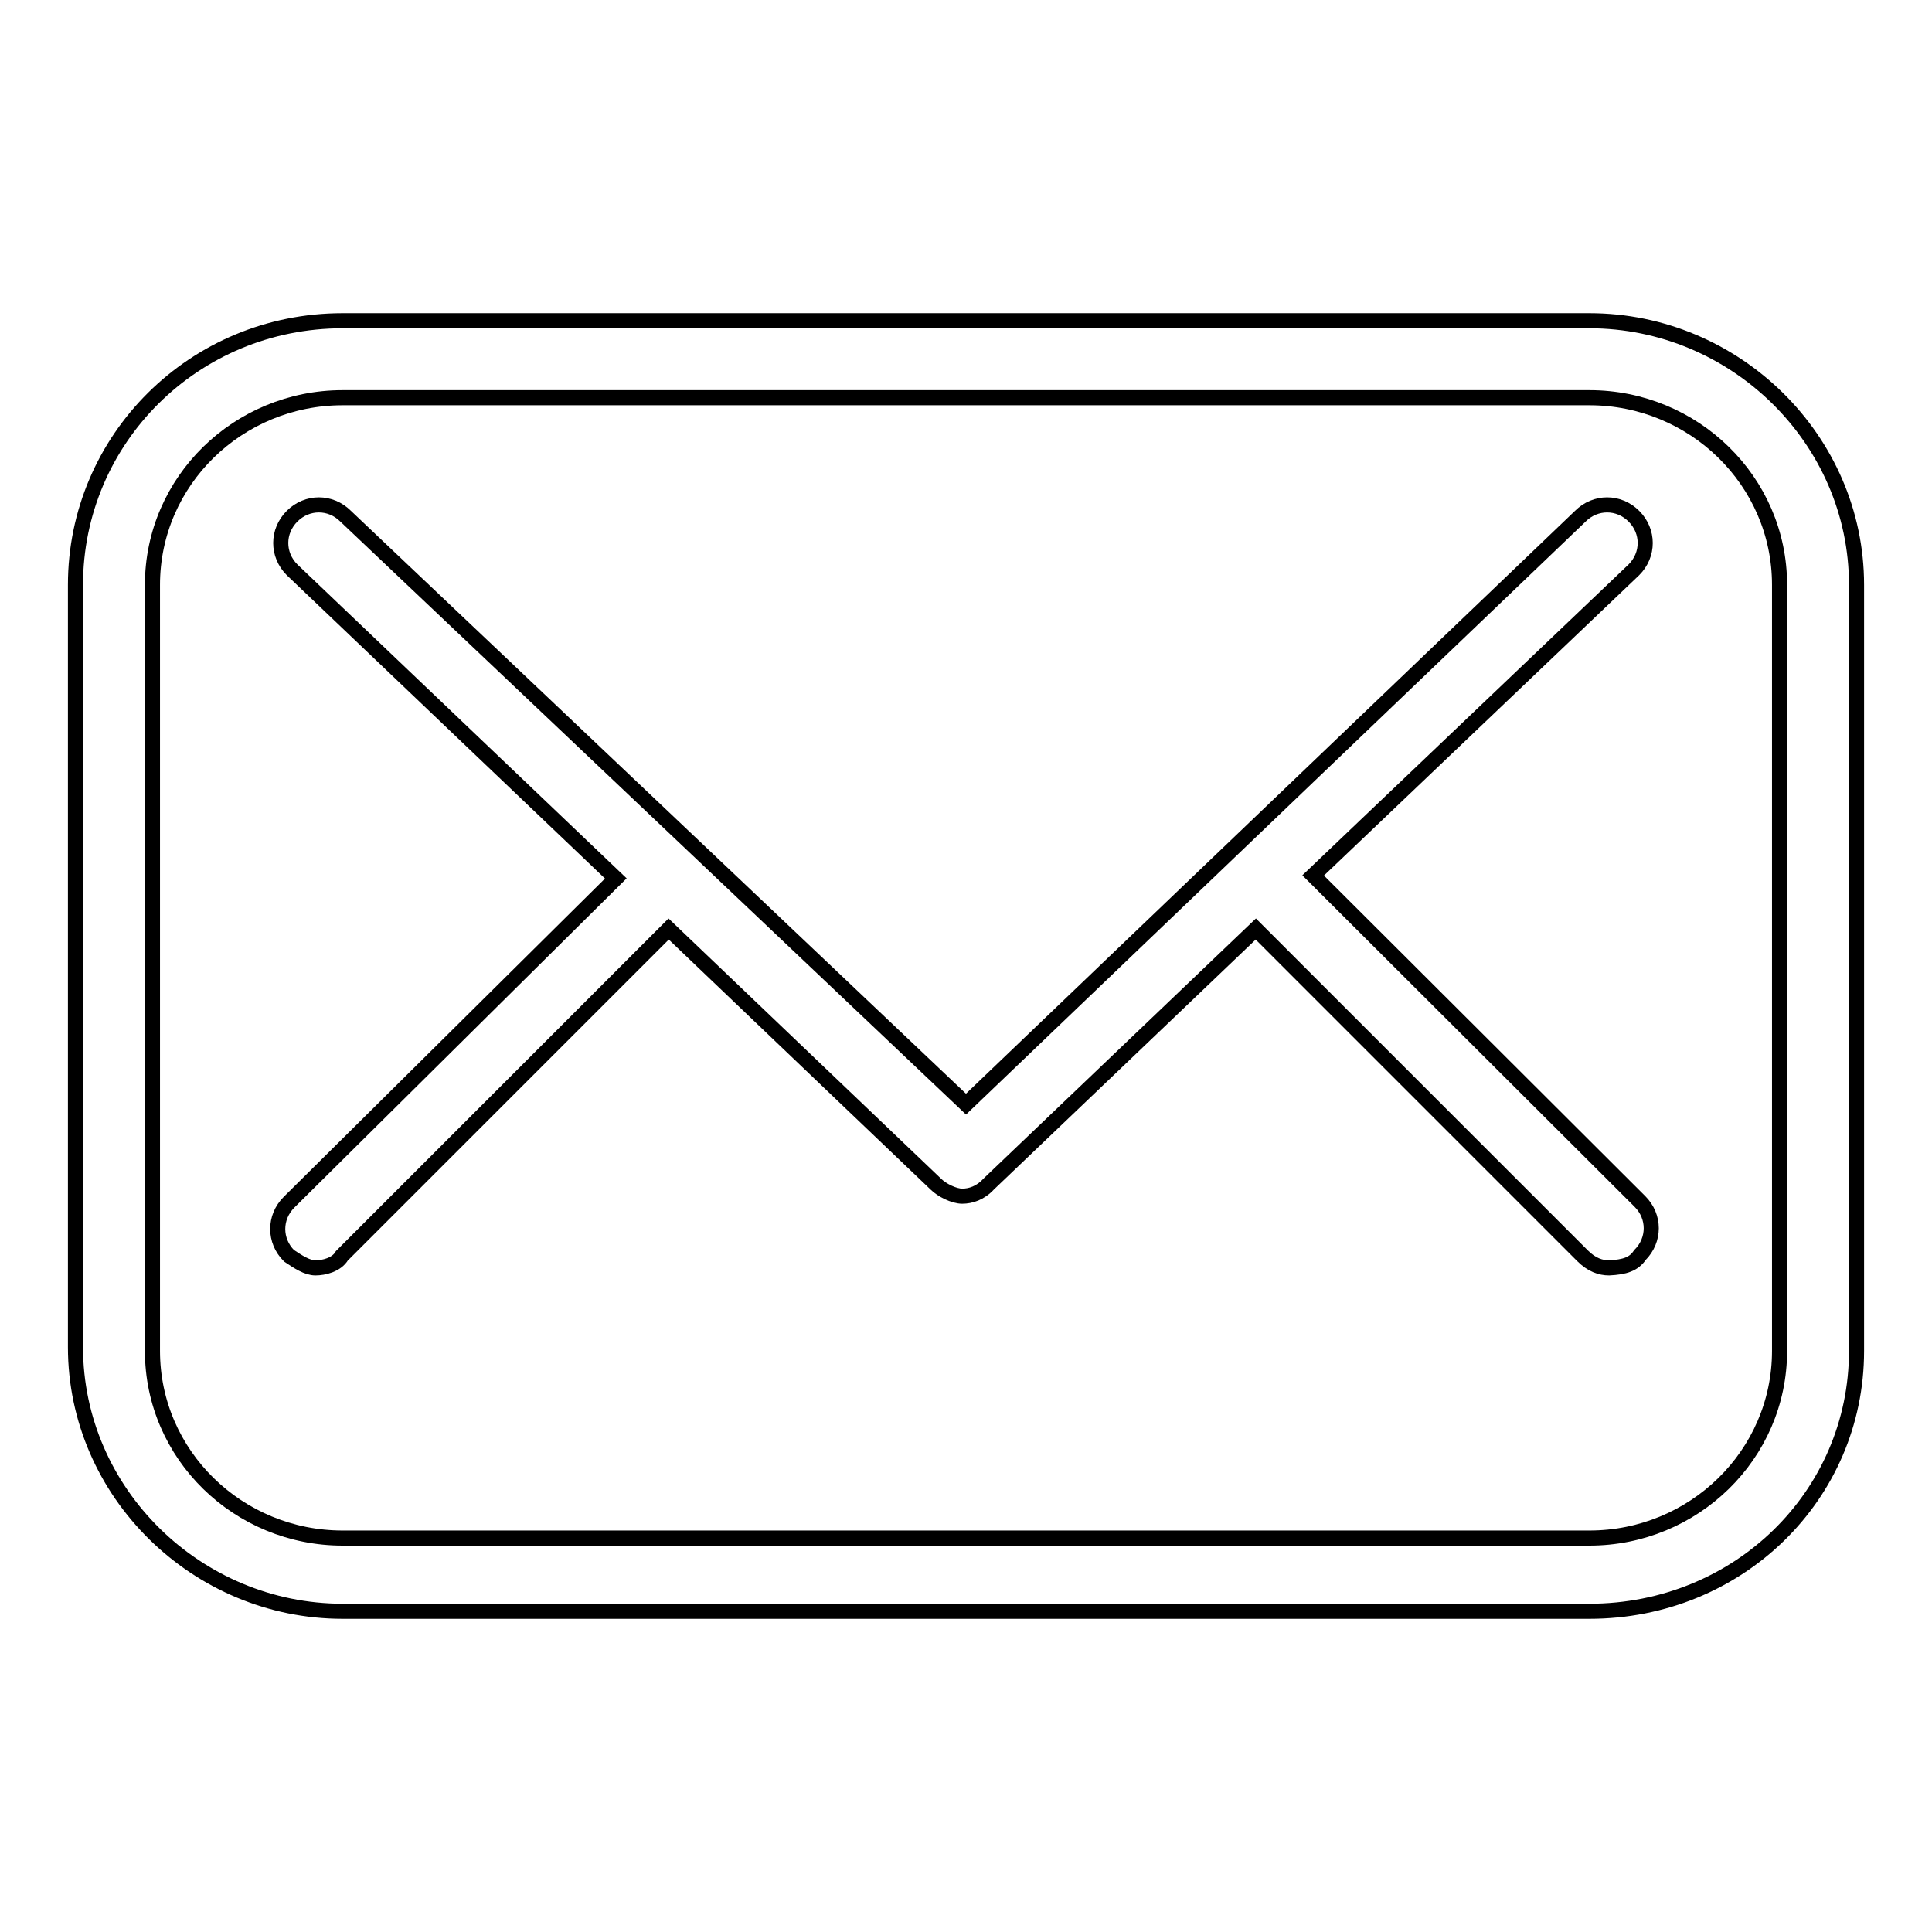 <?xml version="1.0" encoding="utf-8"?>
<!-- Svg Vector Icons : http://www.onlinewebfonts.com/icon -->
<!DOCTYPE svg PUBLIC "-//W3C//DTD SVG 1.1//EN" "http://www.w3.org/Graphics/SVG/1.1/DTD/svg11.dtd">
<svg version="1.1" xmlns="http://www.w3.org/2000/svg" xmlns:xlink="http://www.w3.org/1999/xlink" x="0px" y="0px" viewBox="0 0 256 256" enable-background="new 0 0 256 256" xml:space="preserve">
<g> <path stroke-width="2" fill-opacity="0" stroke="#000000"  d="M210.6,213.5H45.4c-19.3,0-35.4-15.7-35.4-35V77.5c0-19.3,15.7-35,35.4-35h165.2c19.3,0,35.4,15.7,35.4,35 v101.5C246,198.2,230.3,213.5,210.6,213.5L210.6,213.5z M235.8,77.5c0-13.8-11.4-24.8-25.2-24.8H45.4c-13.8,0-25.2,11-25.2,24.8 v101.5c0,13.8,11.4,24.8,25.2,24.8h165.2c13.8,0,25.2-11,25.2-24.8V77.5L235.8,77.5z M217.3,166.3c2-2,2-5.1,0-7.1L174,116 l42.5-40.5c2-2,2-5.1,0-7.1c-2-2-5.1-2-7.1,0L128,146.3L45.8,68.4c-2-2-5.1-2-7.1,0c-2,2-2,5.1,0,7.1l42.9,40.9l-43.3,42.9 c-2,2-2,5.1,0,7.1c1.2,0.8,2.4,1.6,3.5,1.6s2.8-0.4,3.5-1.6l43.3-43.3l35.4,33.8c0.8,0.8,2.4,1.6,3.5,1.6s2.4-0.4,3.5-1.6 l35.4-33.8l43.3,43.3c1.2,1.2,2.4,1.6,3.5,1.6C215.3,167.9,216.5,167.5,217.3,166.3z"/></g>
</svg>